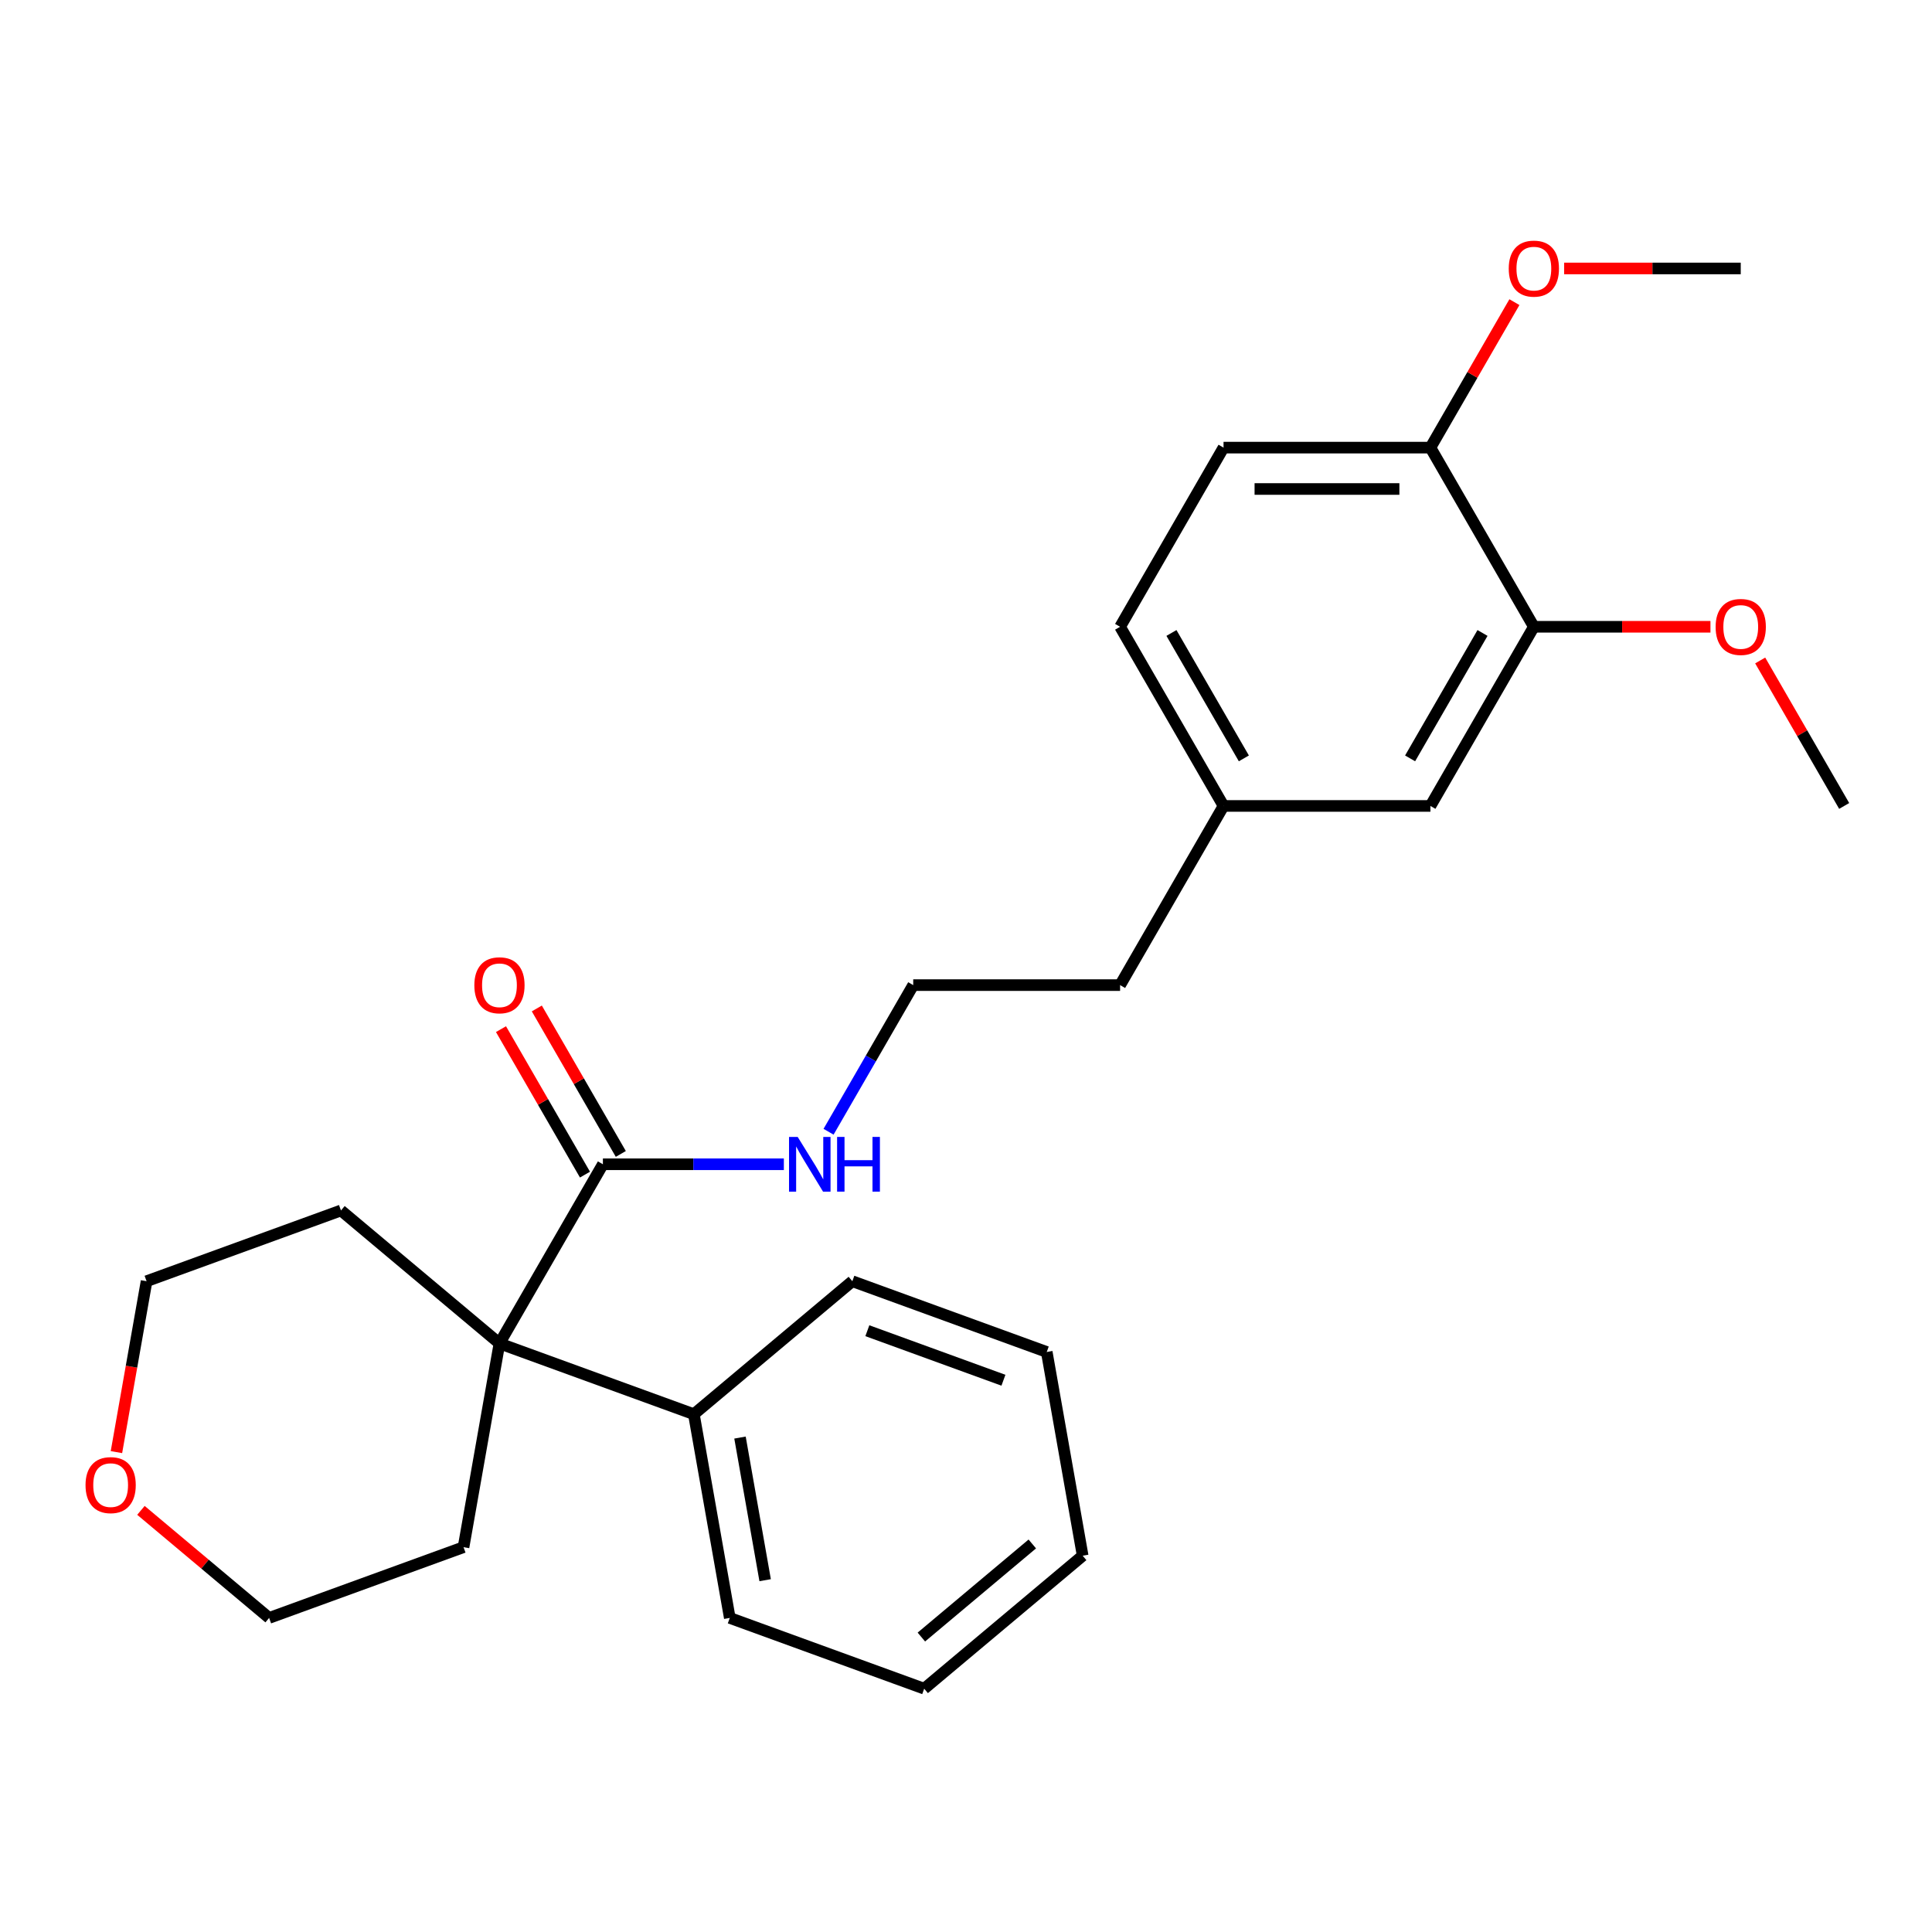 <?xml version='1.0' encoding='iso-8859-1'?>
<svg version='1.1' baseProfile='full'
              xmlns='http://www.w3.org/2000/svg'
                      xmlns:rdkit='http://www.rdkit.org/xml'
                      xmlns:xlink='http://www.w3.org/1999/xlink'
                  xml:space='preserve'
width='1000px' height='1000px' viewBox='0 0 1000 1000'>
<!-- END OF HEADER -->
<rect style='opacity:1.0;fill:#FFFFFF;stroke:none' width='1000' height='1000' x='0' y='0'> </rect>
<path class='bond-0' d='M 258.518,695.362 L 312.058,602.627' style='fill:none;fill-rule:evenodd;stroke:#000000;stroke-width:6px;stroke-linecap:butt;stroke-linejoin:miter;stroke-opacity:1' />
<path class='bond-3' d='M 258.518,695.362 L 359.141,731.986' style='fill:none;fill-rule:evenodd;stroke:#000000;stroke-width:6px;stroke-linecap:butt;stroke-linejoin:miter;stroke-opacity:1' />
<path class='bond-14' d='M 258.518,695.362 L 239.923,800.816' style='fill:none;fill-rule:evenodd;stroke:#000000;stroke-width:6px;stroke-linecap:butt;stroke-linejoin:miter;stroke-opacity:1' />
<path class='bond-15' d='M 258.518,695.362 L 176.489,626.532' style='fill:none;fill-rule:evenodd;stroke:#000000;stroke-width:6px;stroke-linecap:butt;stroke-linejoin:miter;stroke-opacity:1' />
<path class='bond-4' d='M 321.332,597.273 L 299.595,559.624' style='fill:none;fill-rule:evenodd;stroke:#000000;stroke-width:6px;stroke-linecap:butt;stroke-linejoin:miter;stroke-opacity:1' />
<path class='bond-4' d='M 299.595,559.624 L 277.858,521.975' style='fill:none;fill-rule:evenodd;stroke:#FF0000;stroke-width:6px;stroke-linecap:butt;stroke-linejoin:miter;stroke-opacity:1' />
<path class='bond-4' d='M 302.785,607.981 L 281.048,570.332' style='fill:none;fill-rule:evenodd;stroke:#000000;stroke-width:6px;stroke-linecap:butt;stroke-linejoin:miter;stroke-opacity:1' />
<path class='bond-4' d='M 281.048,570.332 L 259.311,532.683' style='fill:none;fill-rule:evenodd;stroke:#FF0000;stroke-width:6px;stroke-linecap:butt;stroke-linejoin:miter;stroke-opacity:1' />
<path class='bond-6' d='M 312.058,602.627 L 358.89,602.627' style='fill:none;fill-rule:evenodd;stroke:#000000;stroke-width:6px;stroke-linecap:butt;stroke-linejoin:miter;stroke-opacity:1' />
<path class='bond-6' d='M 358.89,602.627 L 405.722,602.627' style='fill:none;fill-rule:evenodd;stroke:#0000FF;stroke-width:6px;stroke-linecap:butt;stroke-linejoin:miter;stroke-opacity:1' />
<path class='bond-1' d='M 793.924,324.422 L 740.383,417.157' style='fill:none;fill-rule:evenodd;stroke:#000000;stroke-width:6px;stroke-linecap:butt;stroke-linejoin:miter;stroke-opacity:1' />
<path class='bond-1' d='M 767.346,327.624 L 729.867,392.538' style='fill:none;fill-rule:evenodd;stroke:#000000;stroke-width:6px;stroke-linecap:butt;stroke-linejoin:miter;stroke-opacity:1' />
<path class='bond-11' d='M 793.924,324.422 L 839.626,324.422' style='fill:none;fill-rule:evenodd;stroke:#000000;stroke-width:6px;stroke-linecap:butt;stroke-linejoin:miter;stroke-opacity:1' />
<path class='bond-11' d='M 839.626,324.422 L 885.328,324.422' style='fill:none;fill-rule:evenodd;stroke:#FF0000;stroke-width:6px;stroke-linecap:butt;stroke-linejoin:miter;stroke-opacity:1' />
<path class='bond-28' d='M 793.924,324.422 L 740.383,231.687' style='fill:none;fill-rule:evenodd;stroke:#000000;stroke-width:6px;stroke-linecap:butt;stroke-linejoin:miter;stroke-opacity:1' />
<path class='bond-2' d='M 740.383,231.687 L 633.302,231.687' style='fill:none;fill-rule:evenodd;stroke:#000000;stroke-width:6px;stroke-linecap:butt;stroke-linejoin:miter;stroke-opacity:1' />
<path class='bond-2' d='M 724.321,253.103 L 649.364,253.103' style='fill:none;fill-rule:evenodd;stroke:#000000;stroke-width:6px;stroke-linecap:butt;stroke-linejoin:miter;stroke-opacity:1' />
<path class='bond-12' d='M 740.383,231.687 L 762.12,194.038' style='fill:none;fill-rule:evenodd;stroke:#000000;stroke-width:6px;stroke-linecap:butt;stroke-linejoin:miter;stroke-opacity:1' />
<path class='bond-12' d='M 762.12,194.038 L 783.856,156.389' style='fill:none;fill-rule:evenodd;stroke:#FF0000;stroke-width:6px;stroke-linecap:butt;stroke-linejoin:miter;stroke-opacity:1' />
<path class='bond-19' d='M 359.141,731.986 L 377.735,837.44' style='fill:none;fill-rule:evenodd;stroke:#000000;stroke-width:6px;stroke-linecap:butt;stroke-linejoin:miter;stroke-opacity:1' />
<path class='bond-19' d='M 383.021,744.085 L 396.037,817.903' style='fill:none;fill-rule:evenodd;stroke:#000000;stroke-width:6px;stroke-linecap:butt;stroke-linejoin:miter;stroke-opacity:1' />
<path class='bond-20' d='M 359.141,731.986 L 441.17,663.155' style='fill:none;fill-rule:evenodd;stroke:#000000;stroke-width:6px;stroke-linecap:butt;stroke-linejoin:miter;stroke-opacity:1' />
<path class='bond-5' d='M 740.383,417.157 L 633.302,417.157' style='fill:none;fill-rule:evenodd;stroke:#000000;stroke-width:6px;stroke-linecap:butt;stroke-linejoin:miter;stroke-opacity:1' />
<path class='bond-13' d='M 428.86,585.79 L 450.77,547.841' style='fill:none;fill-rule:evenodd;stroke:#0000FF;stroke-width:6px;stroke-linecap:butt;stroke-linejoin:miter;stroke-opacity:1' />
<path class='bond-13' d='M 450.77,547.841 L 472.68,509.892' style='fill:none;fill-rule:evenodd;stroke:#000000;stroke-width:6px;stroke-linecap:butt;stroke-linejoin:miter;stroke-opacity:1' />
<path class='bond-7' d='M 60.268,751.613 L 68.067,707.384' style='fill:none;fill-rule:evenodd;stroke:#FF0000;stroke-width:6px;stroke-linecap:butt;stroke-linejoin:miter;stroke-opacity:1' />
<path class='bond-7' d='M 68.067,707.384 L 75.865,663.155' style='fill:none;fill-rule:evenodd;stroke:#000000;stroke-width:6px;stroke-linecap:butt;stroke-linejoin:miter;stroke-opacity:1' />
<path class='bond-26' d='M 72.948,781.764 L 106.124,809.602' style='fill:none;fill-rule:evenodd;stroke:#FF0000;stroke-width:6px;stroke-linecap:butt;stroke-linejoin:miter;stroke-opacity:1' />
<path class='bond-26' d='M 106.124,809.602 L 139.3,837.44' style='fill:none;fill-rule:evenodd;stroke:#000000;stroke-width:6px;stroke-linecap:butt;stroke-linejoin:miter;stroke-opacity:1' />
<path class='bond-8' d='M 633.302,231.687 L 579.761,324.422' style='fill:none;fill-rule:evenodd;stroke:#000000;stroke-width:6px;stroke-linecap:butt;stroke-linejoin:miter;stroke-opacity:1' />
<path class='bond-9' d='M 633.302,417.157 L 579.761,509.892' style='fill:none;fill-rule:evenodd;stroke:#000000;stroke-width:6px;stroke-linecap:butt;stroke-linejoin:miter;stroke-opacity:1' />
<path class='bond-10' d='M 633.302,417.157 L 579.761,324.422' style='fill:none;fill-rule:evenodd;stroke:#000000;stroke-width:6px;stroke-linecap:butt;stroke-linejoin:miter;stroke-opacity:1' />
<path class='bond-10' d='M 643.818,392.538 L 606.339,327.624' style='fill:none;fill-rule:evenodd;stroke:#000000;stroke-width:6px;stroke-linecap:butt;stroke-linejoin:miter;stroke-opacity:1' />
<path class='bond-21' d='M 911.072,341.859 L 932.809,379.508' style='fill:none;fill-rule:evenodd;stroke:#FF0000;stroke-width:6px;stroke-linecap:butt;stroke-linejoin:miter;stroke-opacity:1' />
<path class='bond-21' d='M 932.809,379.508 L 954.545,417.157' style='fill:none;fill-rule:evenodd;stroke:#000000;stroke-width:6px;stroke-linecap:butt;stroke-linejoin:miter;stroke-opacity:1' />
<path class='bond-22' d='M 809.601,138.952 L 855.303,138.952' style='fill:none;fill-rule:evenodd;stroke:#FF0000;stroke-width:6px;stroke-linecap:butt;stroke-linejoin:miter;stroke-opacity:1' />
<path class='bond-22' d='M 855.303,138.952 L 901.005,138.952' style='fill:none;fill-rule:evenodd;stroke:#000000;stroke-width:6px;stroke-linecap:butt;stroke-linejoin:miter;stroke-opacity:1' />
<path class='bond-18' d='M 472.68,509.892 L 579.761,509.892' style='fill:none;fill-rule:evenodd;stroke:#000000;stroke-width:6px;stroke-linecap:butt;stroke-linejoin:miter;stroke-opacity:1' />
<path class='bond-16' d='M 239.923,800.816 L 139.3,837.44' style='fill:none;fill-rule:evenodd;stroke:#000000;stroke-width:6px;stroke-linecap:butt;stroke-linejoin:miter;stroke-opacity:1' />
<path class='bond-17' d='M 176.489,626.532 L 75.865,663.155' style='fill:none;fill-rule:evenodd;stroke:#000000;stroke-width:6px;stroke-linecap:butt;stroke-linejoin:miter;stroke-opacity:1' />
<path class='bond-23' d='M 377.735,837.44 L 478.359,874.064' style='fill:none;fill-rule:evenodd;stroke:#000000;stroke-width:6px;stroke-linecap:butt;stroke-linejoin:miter;stroke-opacity:1' />
<path class='bond-24' d='M 441.17,663.155 L 541.793,699.779' style='fill:none;fill-rule:evenodd;stroke:#000000;stroke-width:6px;stroke-linecap:butt;stroke-linejoin:miter;stroke-opacity:1' />
<path class='bond-24' d='M 448.939,688.774 L 519.375,714.41' style='fill:none;fill-rule:evenodd;stroke:#000000;stroke-width:6px;stroke-linecap:butt;stroke-linejoin:miter;stroke-opacity:1' />
<path class='bond-27' d='M 478.359,874.064 L 560.388,805.234' style='fill:none;fill-rule:evenodd;stroke:#000000;stroke-width:6px;stroke-linecap:butt;stroke-linejoin:miter;stroke-opacity:1' />
<path class='bond-27' d='M 476.897,847.334 L 534.317,799.153' style='fill:none;fill-rule:evenodd;stroke:#000000;stroke-width:6px;stroke-linecap:butt;stroke-linejoin:miter;stroke-opacity:1' />
<path class='bond-25' d='M 541.793,699.779 L 560.388,805.234' style='fill:none;fill-rule:evenodd;stroke:#000000;stroke-width:6px;stroke-linecap:butt;stroke-linejoin:miter;stroke-opacity:1' />
<path  class='atom-5' d='M 245.518 509.972
Q 245.518 503.172, 248.878 499.372
Q 252.238 495.572, 258.518 495.572
Q 264.798 495.572, 268.158 499.372
Q 271.518 503.172, 271.518 509.972
Q 271.518 516.852, 268.118 520.772
Q 264.718 524.652, 258.518 524.652
Q 252.278 524.652, 248.878 520.772
Q 245.518 516.892, 245.518 509.972
M 258.518 521.452
Q 262.838 521.452, 265.158 518.572
Q 267.518 515.652, 267.518 509.972
Q 267.518 504.412, 265.158 501.612
Q 262.838 498.772, 258.518 498.772
Q 254.198 498.772, 251.838 501.572
Q 249.518 504.372, 249.518 509.972
Q 249.518 515.692, 251.838 518.572
Q 254.198 521.452, 258.518 521.452
' fill='#FF0000'/>
<path  class='atom-7' d='M 412.879 588.467
L 422.159 603.467
Q 423.079 604.947, 424.559 607.627
Q 426.039 610.307, 426.119 610.467
L 426.119 588.467
L 429.879 588.467
L 429.879 616.787
L 425.999 616.787
L 416.039 600.387
Q 414.879 598.467, 413.639 596.267
Q 412.439 594.067, 412.079 593.387
L 412.079 616.787
L 408.399 616.787
L 408.399 588.467
L 412.879 588.467
' fill='#0000FF'/>
<path  class='atom-7' d='M 433.279 588.467
L 437.119 588.467
L 437.119 600.507
L 451.599 600.507
L 451.599 588.467
L 455.439 588.467
L 455.439 616.787
L 451.599 616.787
L 451.599 603.707
L 437.119 603.707
L 437.119 616.787
L 433.279 616.787
L 433.279 588.467
' fill='#0000FF'/>
<path  class='atom-8' d='M 44.271 768.69
Q 44.271 761.89, 47.631 758.09
Q 50.991 754.29, 57.271 754.29
Q 63.551 754.29, 66.911 758.09
Q 70.271 761.89, 70.271 768.69
Q 70.271 775.57, 66.871 779.49
Q 63.471 783.37, 57.271 783.37
Q 51.031 783.37, 47.631 779.49
Q 44.271 775.61, 44.271 768.69
M 57.271 780.17
Q 61.591 780.17, 63.911 777.29
Q 66.271 774.37, 66.271 768.69
Q 66.271 763.13, 63.911 760.33
Q 61.591 757.49, 57.271 757.49
Q 52.951 757.49, 50.591 760.29
Q 48.271 763.09, 48.271 768.69
Q 48.271 774.41, 50.591 777.29
Q 52.951 780.17, 57.271 780.17
' fill='#FF0000'/>
<path  class='atom-12' d='M 888.005 324.502
Q 888.005 317.702, 891.365 313.902
Q 894.725 310.102, 901.005 310.102
Q 907.285 310.102, 910.645 313.902
Q 914.005 317.702, 914.005 324.502
Q 914.005 331.382, 910.605 335.302
Q 907.205 339.182, 901.005 339.182
Q 894.765 339.182, 891.365 335.302
Q 888.005 331.422, 888.005 324.502
M 901.005 335.982
Q 905.325 335.982, 907.645 333.102
Q 910.005 330.182, 910.005 324.502
Q 910.005 318.942, 907.645 316.142
Q 905.325 313.302, 901.005 313.302
Q 896.685 313.302, 894.325 316.102
Q 892.005 318.902, 892.005 324.502
Q 892.005 330.222, 894.325 333.102
Q 896.685 335.982, 901.005 335.982
' fill='#FF0000'/>
<path  class='atom-13' d='M 780.924 139.032
Q 780.924 132.232, 784.284 128.432
Q 787.644 124.632, 793.924 124.632
Q 800.204 124.632, 803.564 128.432
Q 806.924 132.232, 806.924 139.032
Q 806.924 145.912, 803.524 149.832
Q 800.124 153.712, 793.924 153.712
Q 787.684 153.712, 784.284 149.832
Q 780.924 145.952, 780.924 139.032
M 793.924 150.512
Q 798.244 150.512, 800.564 147.632
Q 802.924 144.712, 802.924 139.032
Q 802.924 133.472, 800.564 130.672
Q 798.244 127.832, 793.924 127.832
Q 789.604 127.832, 787.244 130.632
Q 784.924 133.432, 784.924 139.032
Q 784.924 144.752, 787.244 147.632
Q 789.604 150.512, 793.924 150.512
' fill='#FF0000'/>
</svg>
